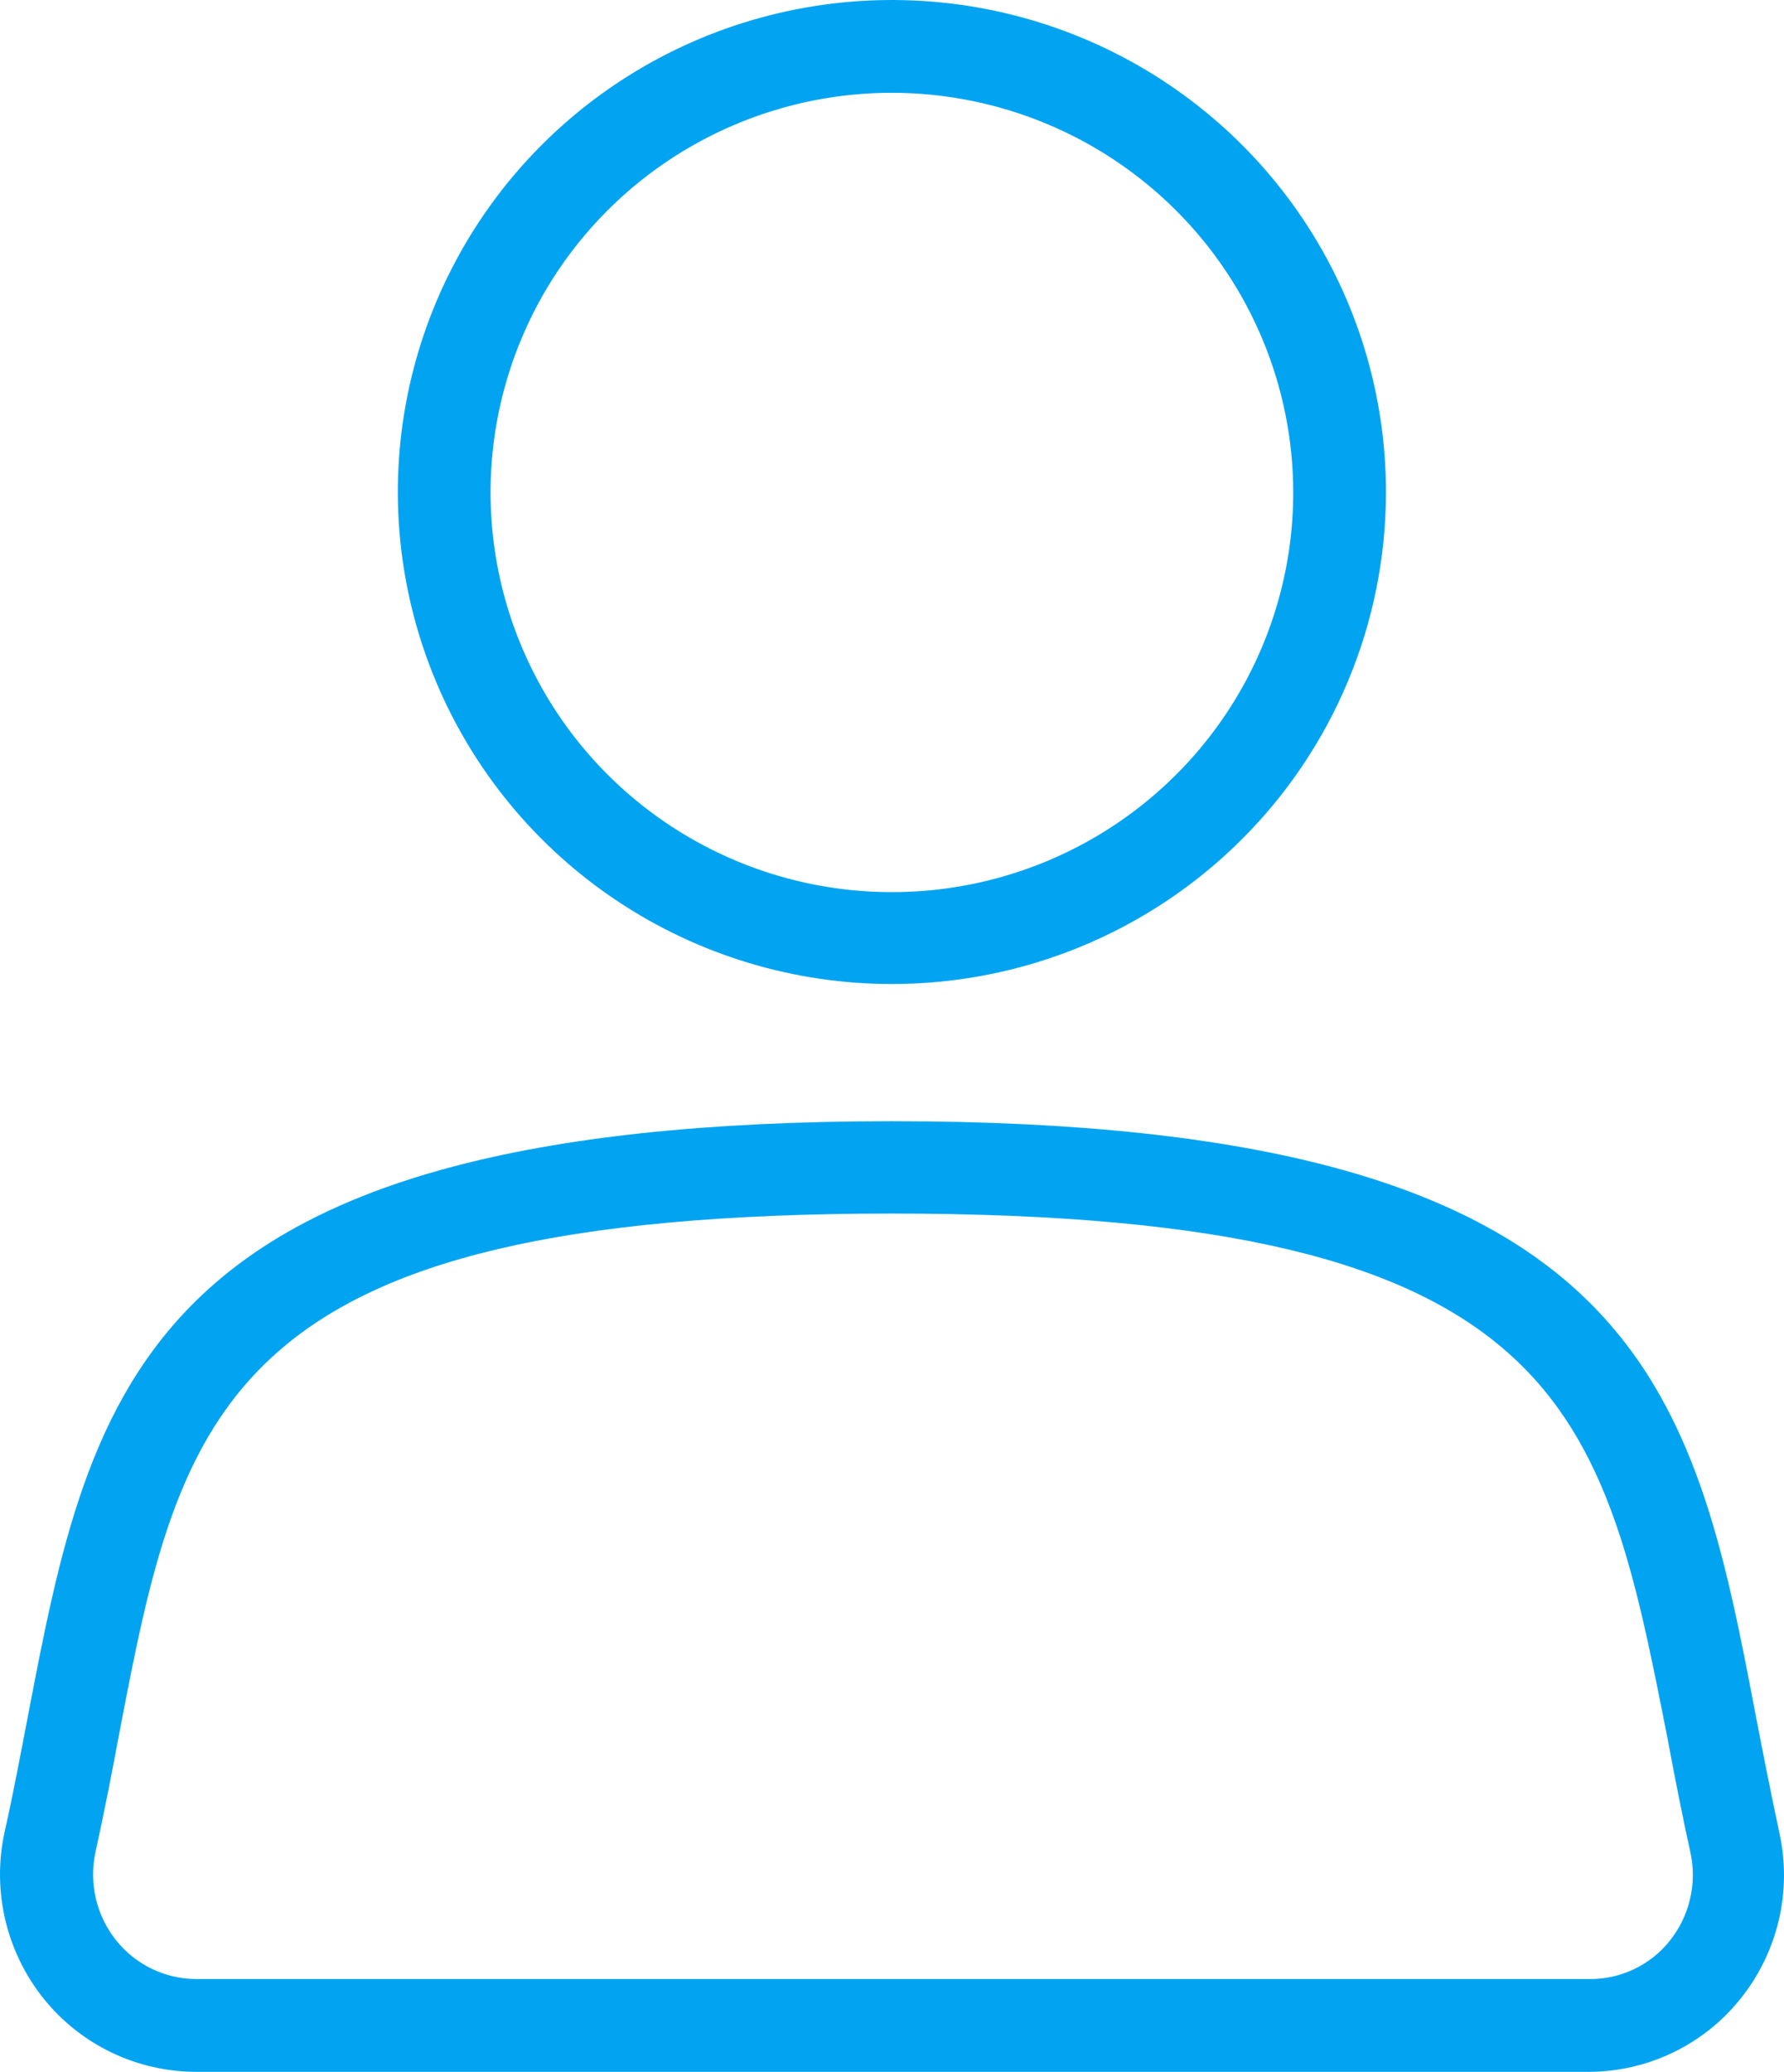 <svg width="56" height="65" viewBox="0 0 56 65" fill="none" xmlns="http://www.w3.org/2000/svg">
<path d="M27.997 30.872C24.929 30.872 21.93 29.967 19.38 28.27C16.829 26.573 14.841 24.162 13.668 21.34C12.494 18.519 12.188 15.414 12.787 12.42C13.387 9.425 14.866 6.674 17.036 4.516C19.206 2.358 21.971 0.889 24.98 0.295C27.989 -0.299 31.108 0.009 33.942 1.179C36.775 2.349 39.196 4.33 40.899 6.87C42.601 9.411 43.508 12.396 43.506 15.45C43.502 19.541 41.867 23.464 38.958 26.356C36.05 29.248 32.108 30.872 27.997 30.872ZM27.997 2.911C25.505 2.911 23.07 3.646 20.998 5.024C18.926 6.402 17.311 8.36 16.358 10.651C15.404 12.943 15.155 15.464 15.641 17.896C16.127 20.329 17.327 22.563 19.089 24.317C20.851 26.07 23.096 27.264 25.539 27.748C27.983 28.232 30.516 27.984 32.818 27.035C35.12 26.086 37.088 24.478 38.472 22.416C39.856 20.354 40.595 17.93 40.595 15.45C40.592 12.125 39.263 8.938 36.901 6.587C34.539 4.237 31.337 2.914 27.997 2.911Z" fill="#02A4F2"/>
<path d="M49.895 65H6.168C5.251 65 4.346 64.796 3.518 64.402C2.691 64.008 1.963 63.435 1.387 62.724C0.801 62 0.386 61.154 0.17 60.25C-0.046 59.346 -0.056 58.405 0.14 57.496C0.417 56.268 0.639 55.068 0.86 53.923C2.87 43.439 4.45 35.176 27.997 35.176C51.544 35.176 53.138 43.453 55.133 53.923C55.355 55.068 55.591 56.268 55.854 57.496C56.055 58.404 56.048 59.345 55.835 60.249C55.621 61.154 55.206 62 54.621 62.724C54.053 63.43 53.334 64 52.516 64.394C51.699 64.788 50.803 64.995 49.895 65ZM27.997 38.073C6.931 38.073 5.683 44.239 3.729 54.461C3.507 55.647 3.272 56.861 2.995 58.117C2.892 58.596 2.898 59.092 3.01 59.569C3.123 60.045 3.34 60.492 3.646 60.875C3.948 61.253 4.331 61.559 4.768 61.769C5.205 61.979 5.683 62.089 6.168 62.089H49.895C50.376 62.093 50.851 61.988 51.285 61.782C51.72 61.577 52.102 61.276 52.403 60.903C52.712 60.52 52.931 60.075 53.046 59.598C53.161 59.121 53.169 58.624 53.068 58.144C52.791 56.889 52.556 55.675 52.334 54.489C50.31 44.239 49.132 38.073 27.997 38.073Z" fill="#02A4F2"/>
</svg>
